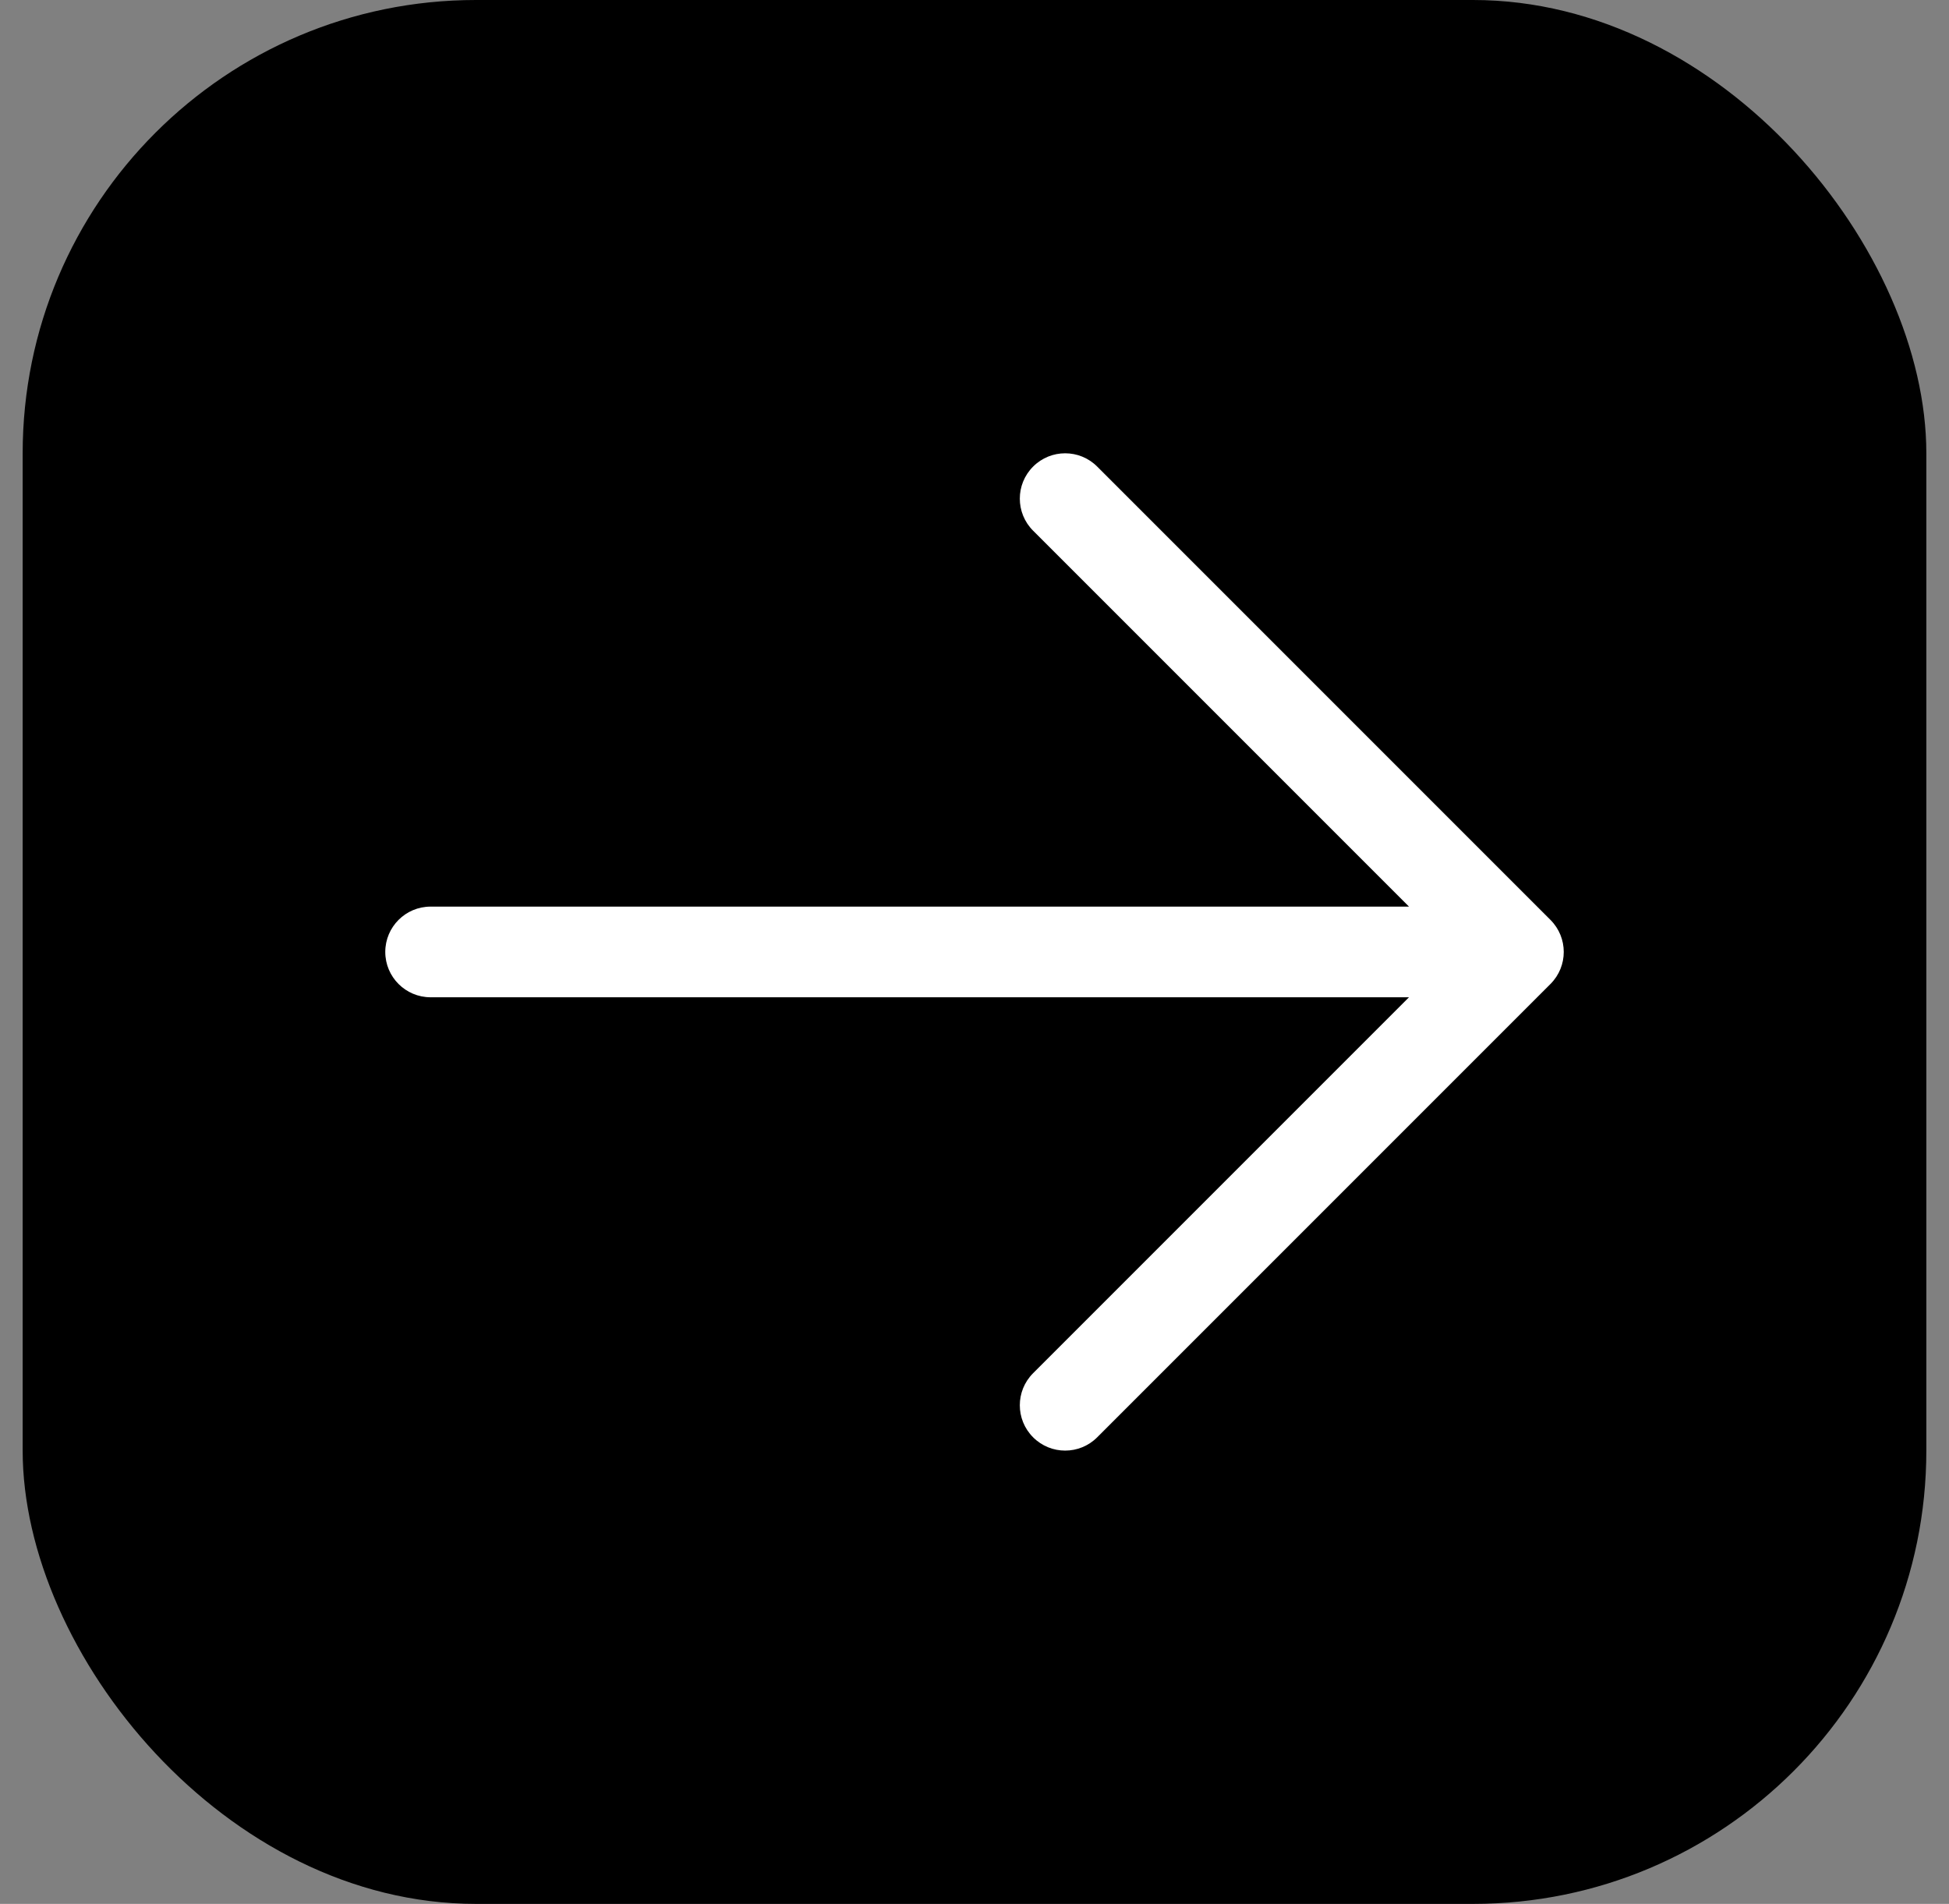 <?xml version="1.0" encoding="UTF-8"?> <svg xmlns="http://www.w3.org/2000/svg" width="43" height="42" viewBox="0 0 43 42" fill="none"><rect x="0" y="0" width="43" height="42" fill="#808080" stroke="none"/><rect x="0.5" width="42" height="42" rx="10" fill="black"></rect><path d="M8.5 21C8.5 20.448 8.948 20 9.5 20H31.086L22.793 11.707C22.402 11.317 22.402 10.683 22.793 10.293C23.183 9.902 23.817 9.902 24.207 10.293L34.207 20.293C34.598 20.683 34.598 21.317 34.207 21.707L24.207 31.707C23.817 32.098 23.183 32.098 22.793 31.707C22.402 31.317 22.402 30.683 22.793 30.293L31.086 22H9.5C8.948 22 8.5 21.552 8.5 21Z" fill="white"></path></svg> 